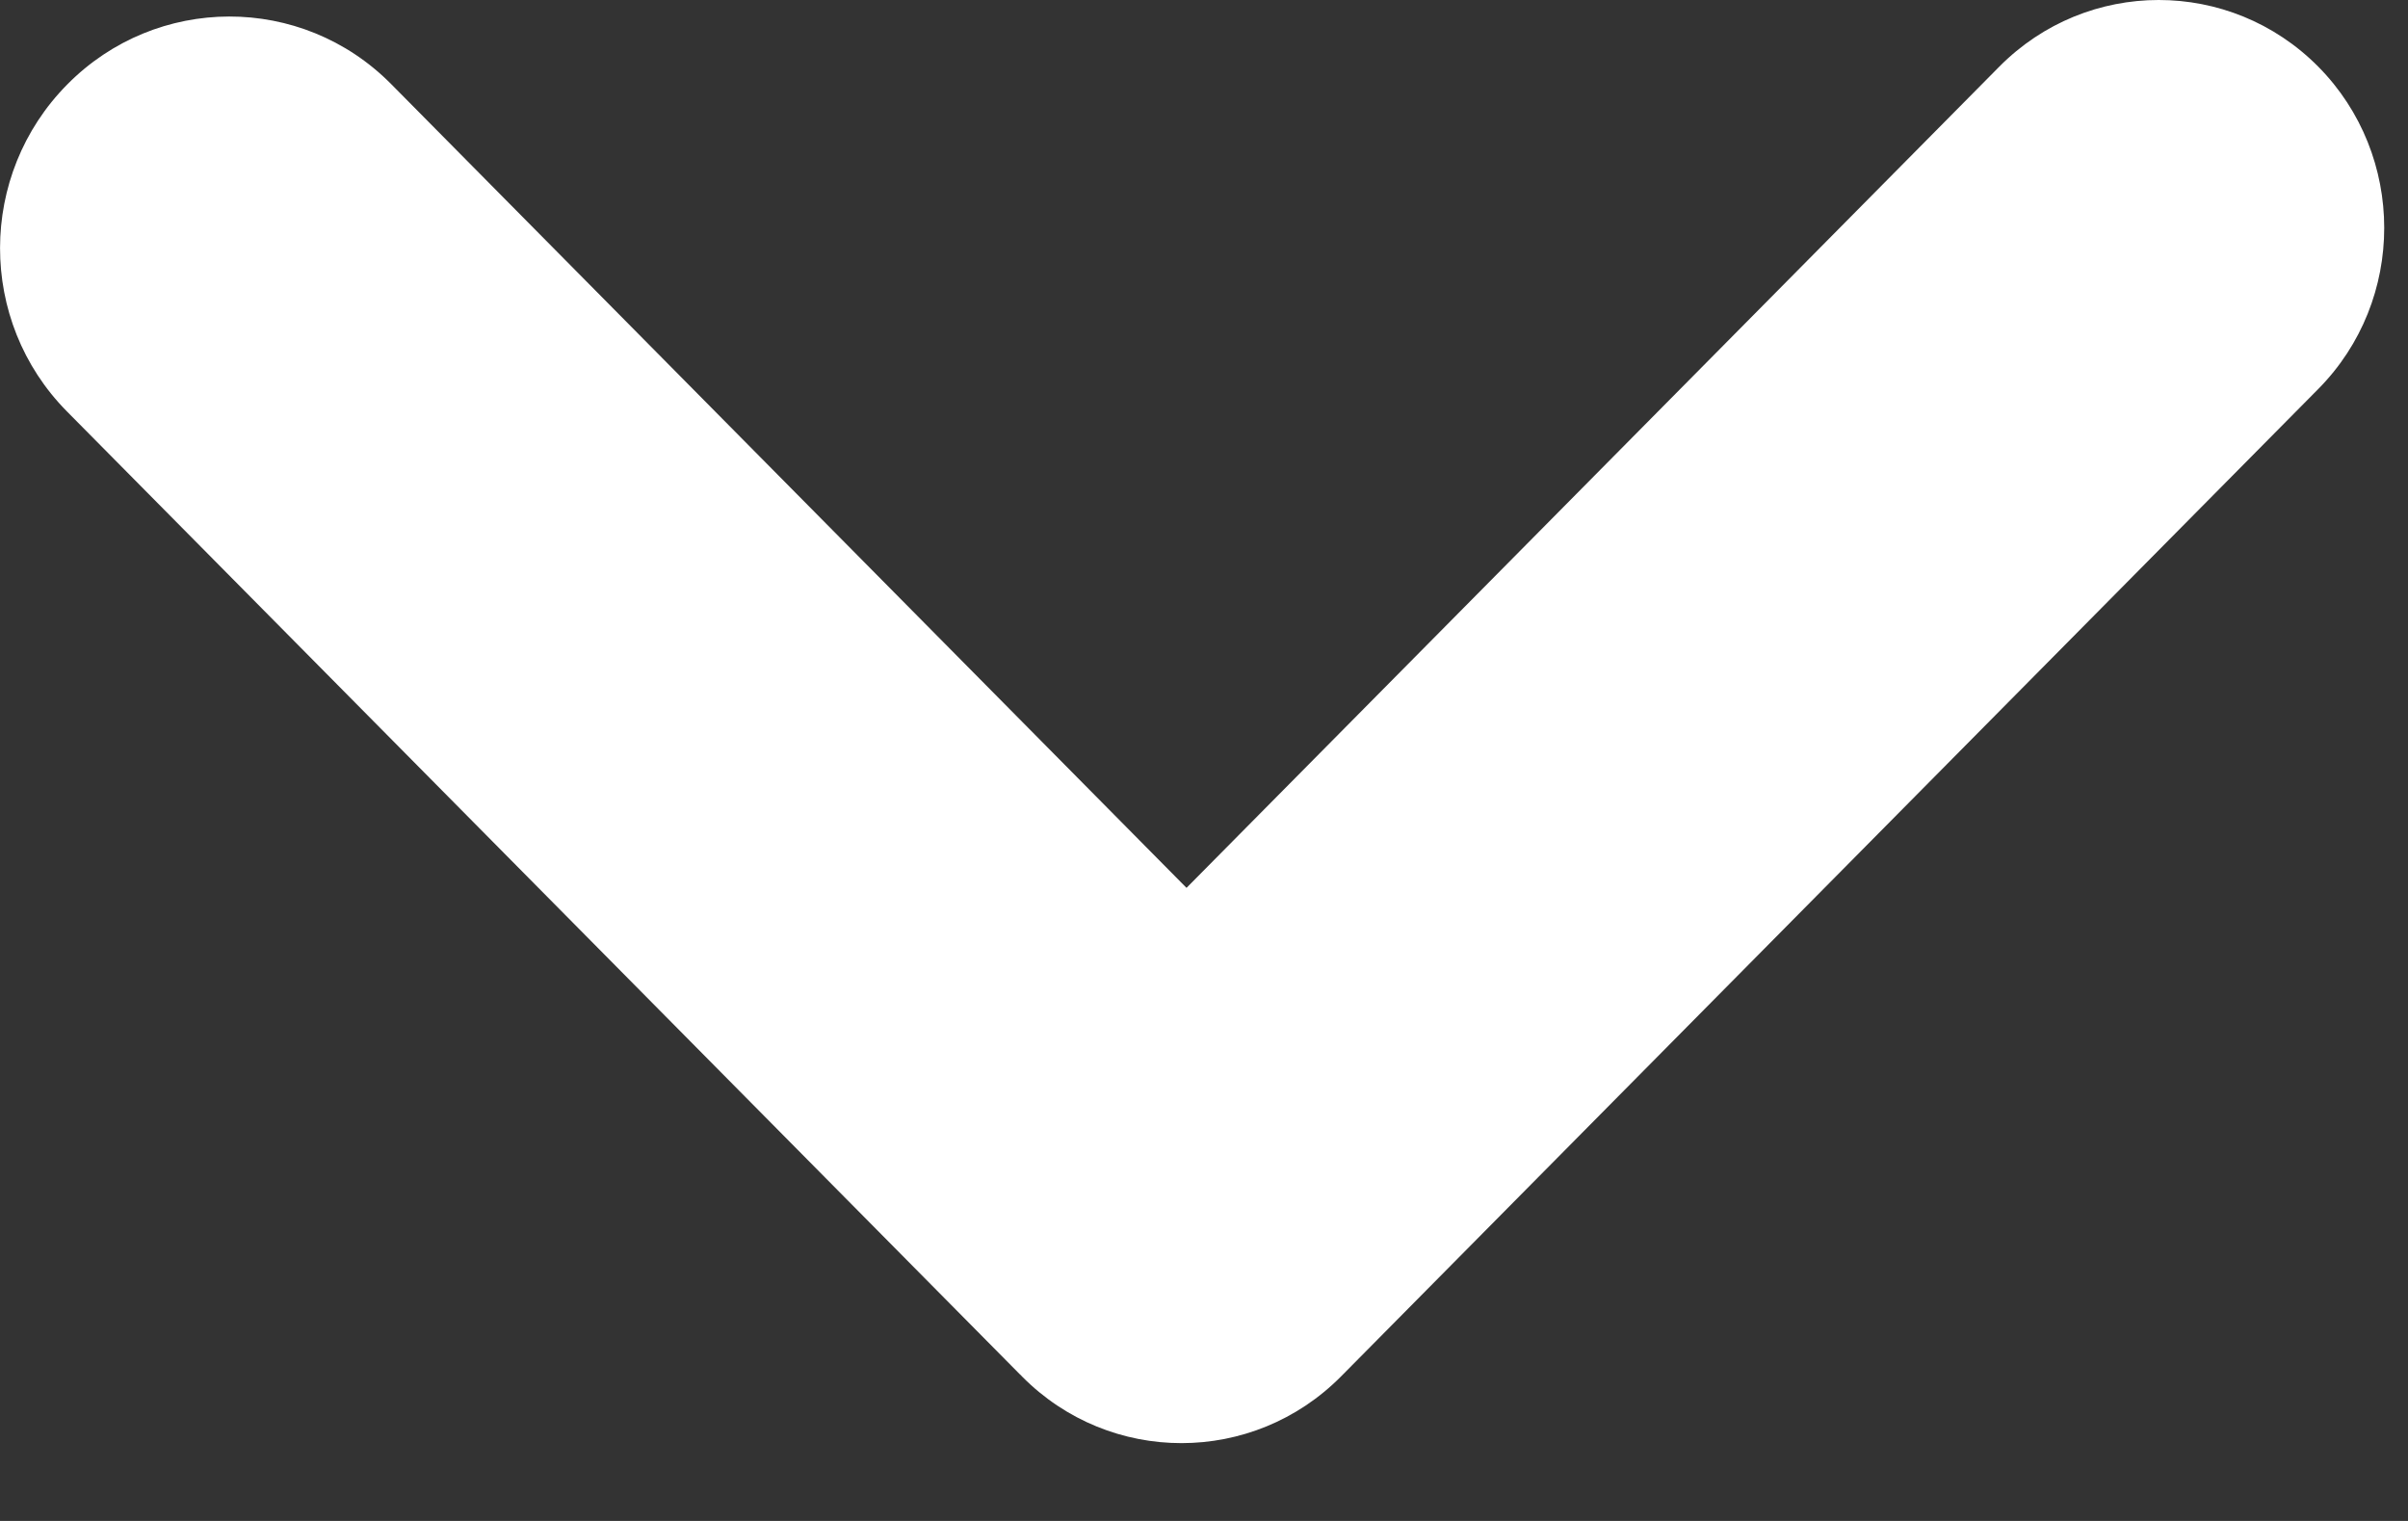 <?xml version="1.0" encoding="UTF-8" standalone="no"?>
<svg width="19px" height="12px" viewBox="0 0 19 12" version="1.1" xmlns="http://www.w3.org/2000/svg" xmlns:xlink="http://www.w3.org/1999/xlink" xmlns:sketch="http://www.bohemiancoding.com/sketch/ns">
    <rect x="0" y="0" width="19" height="12" fill="#333333" stroke="none"/>
    <!-- Generator: Sketch 3.4.4 (17249) - http://www.bohemiancoding.com/sketch -->
    <title>Rectangle 10</title>
    <desc>Created with Sketch.</desc>
    <defs></defs>
    <g id="home-A" stroke="none" stroke-width="1" fill="none" fill-rule="evenodd" sketch:type="MSPage">
        <g id="Artboard-2" sketch:type="MSArtboardGroup" transform="translate(-220, -152)" fill="#FFFFFF">
            <path d="M228.056,162.851 C228.053,162.849 228.05,162.846 228.047,162.843 L220.528,155.246 C219.823,154.533 219.825,153.379 220.531,152.666 C221.235,151.954 222.38,151.951 223.085,152.662 L229.362,159.005 L235.774,152.527 C236.468,151.825 237.596,151.824 238.292,152.526 C238.985,153.227 238.987,154.368 238.291,155.07 L230.582,162.859 C229.887,163.561 228.759,163.562 228.064,162.86 C228.061,162.857 228.058,162.854 228.056,162.851 L228.056,162.851 Z" id="Rectangle-10" sketch:type="MSShapeGroup"></path>
        </g>
    </g>
</svg>